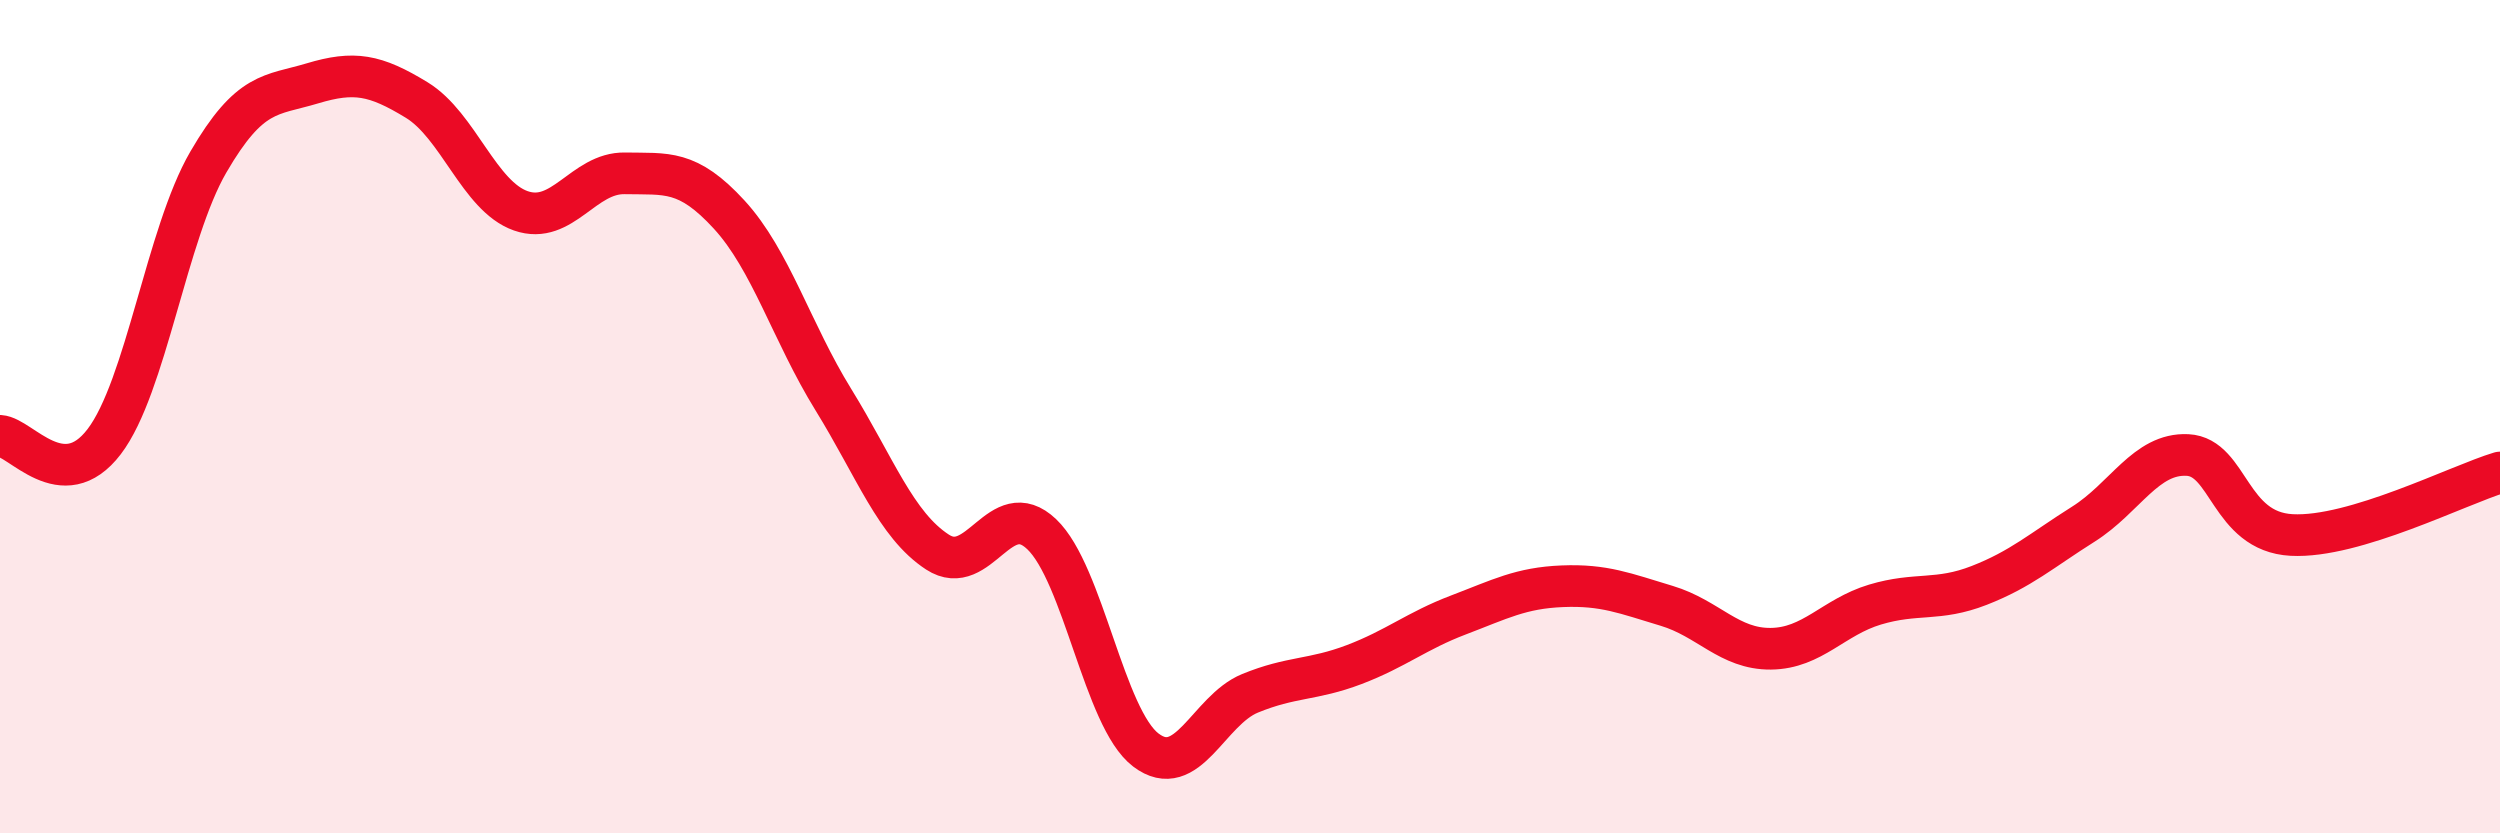 
    <svg width="60" height="20" viewBox="0 0 60 20" xmlns="http://www.w3.org/2000/svg">
      <path
        d="M 0,10.46 C 0.5,10.49 1.5,11.91 2.5,10.6 C 3.5,9.29 4,5.61 5,3.89 C 6,2.17 6.5,2.3 7.5,2 C 8.5,1.7 9,1.79 10,2.4 C 11,3.01 11.5,4.71 12.5,5.06 C 13.5,5.41 14,4.14 15,4.16 C 16,4.18 16.5,4.06 17.5,5.15 C 18.5,6.24 19,7.97 20,9.59 C 21,11.21 21.5,12.6 22.5,13.25 C 23.5,13.9 24,11.87 25,12.82 C 26,13.77 26.5,17.24 27.5,18 C 28.5,18.76 29,17.05 30,16.64 C 31,16.23 31.5,16.33 32.5,15.95 C 33.5,15.57 34,15.14 35,14.76 C 36,14.38 36.5,14.11 37.5,14.07 C 38.5,14.03 39,14.24 40,14.54 C 41,14.84 41.5,15.58 42.5,15.57 C 43.5,15.56 44,14.81 45,14.51 C 46,14.21 46.5,14.44 47.5,14.05 C 48.5,13.66 49,13.21 50,12.58 C 51,11.95 51.5,10.87 52.5,10.92 C 53.5,10.97 53.5,12.76 55,12.84 C 56.5,12.92 59,11.64 60,11.34L60 20L0 20Z"
        fill="#EB0A25"
        opacity="0.1"
        stroke-linecap="round"
        stroke-linejoin="round"
      />
      <path
        d="M 0,10.46 C 0.5,10.49 1.5,11.91 2.5,10.6 C 3.5,9.29 4,5.61 5,3.89 C 6,2.17 6.5,2.3 7.5,2 C 8.5,1.7 9,1.79 10,2.4 C 11,3.01 11.5,4.71 12.5,5.06 C 13.5,5.41 14,4.14 15,4.16 C 16,4.18 16.5,4.06 17.5,5.15 C 18.5,6.24 19,7.97 20,9.59 C 21,11.21 21.5,12.6 22.5,13.25 C 23.5,13.9 24,11.87 25,12.82 C 26,13.77 26.5,17.24 27.5,18 C 28.5,18.76 29,17.05 30,16.64 C 31,16.23 31.5,16.33 32.5,15.95 C 33.5,15.57 34,15.14 35,14.76 C 36,14.38 36.5,14.11 37.5,14.07 C 38.5,14.03 39,14.24 40,14.54 C 41,14.84 41.5,15.58 42.5,15.57 C 43.5,15.56 44,14.81 45,14.51 C 46,14.21 46.5,14.44 47.5,14.05 C 48.5,13.66 49,13.21 50,12.58 C 51,11.95 51.5,10.87 52.5,10.92 C 53.5,10.97 53.5,12.76 55,12.84 C 56.5,12.92 59,11.64 60,11.34"
        stroke="#EB0A25"
        stroke-width="1"
        fill="none"
        stroke-linecap="round"
        stroke-linejoin="round"
      />
    </svg>
  
